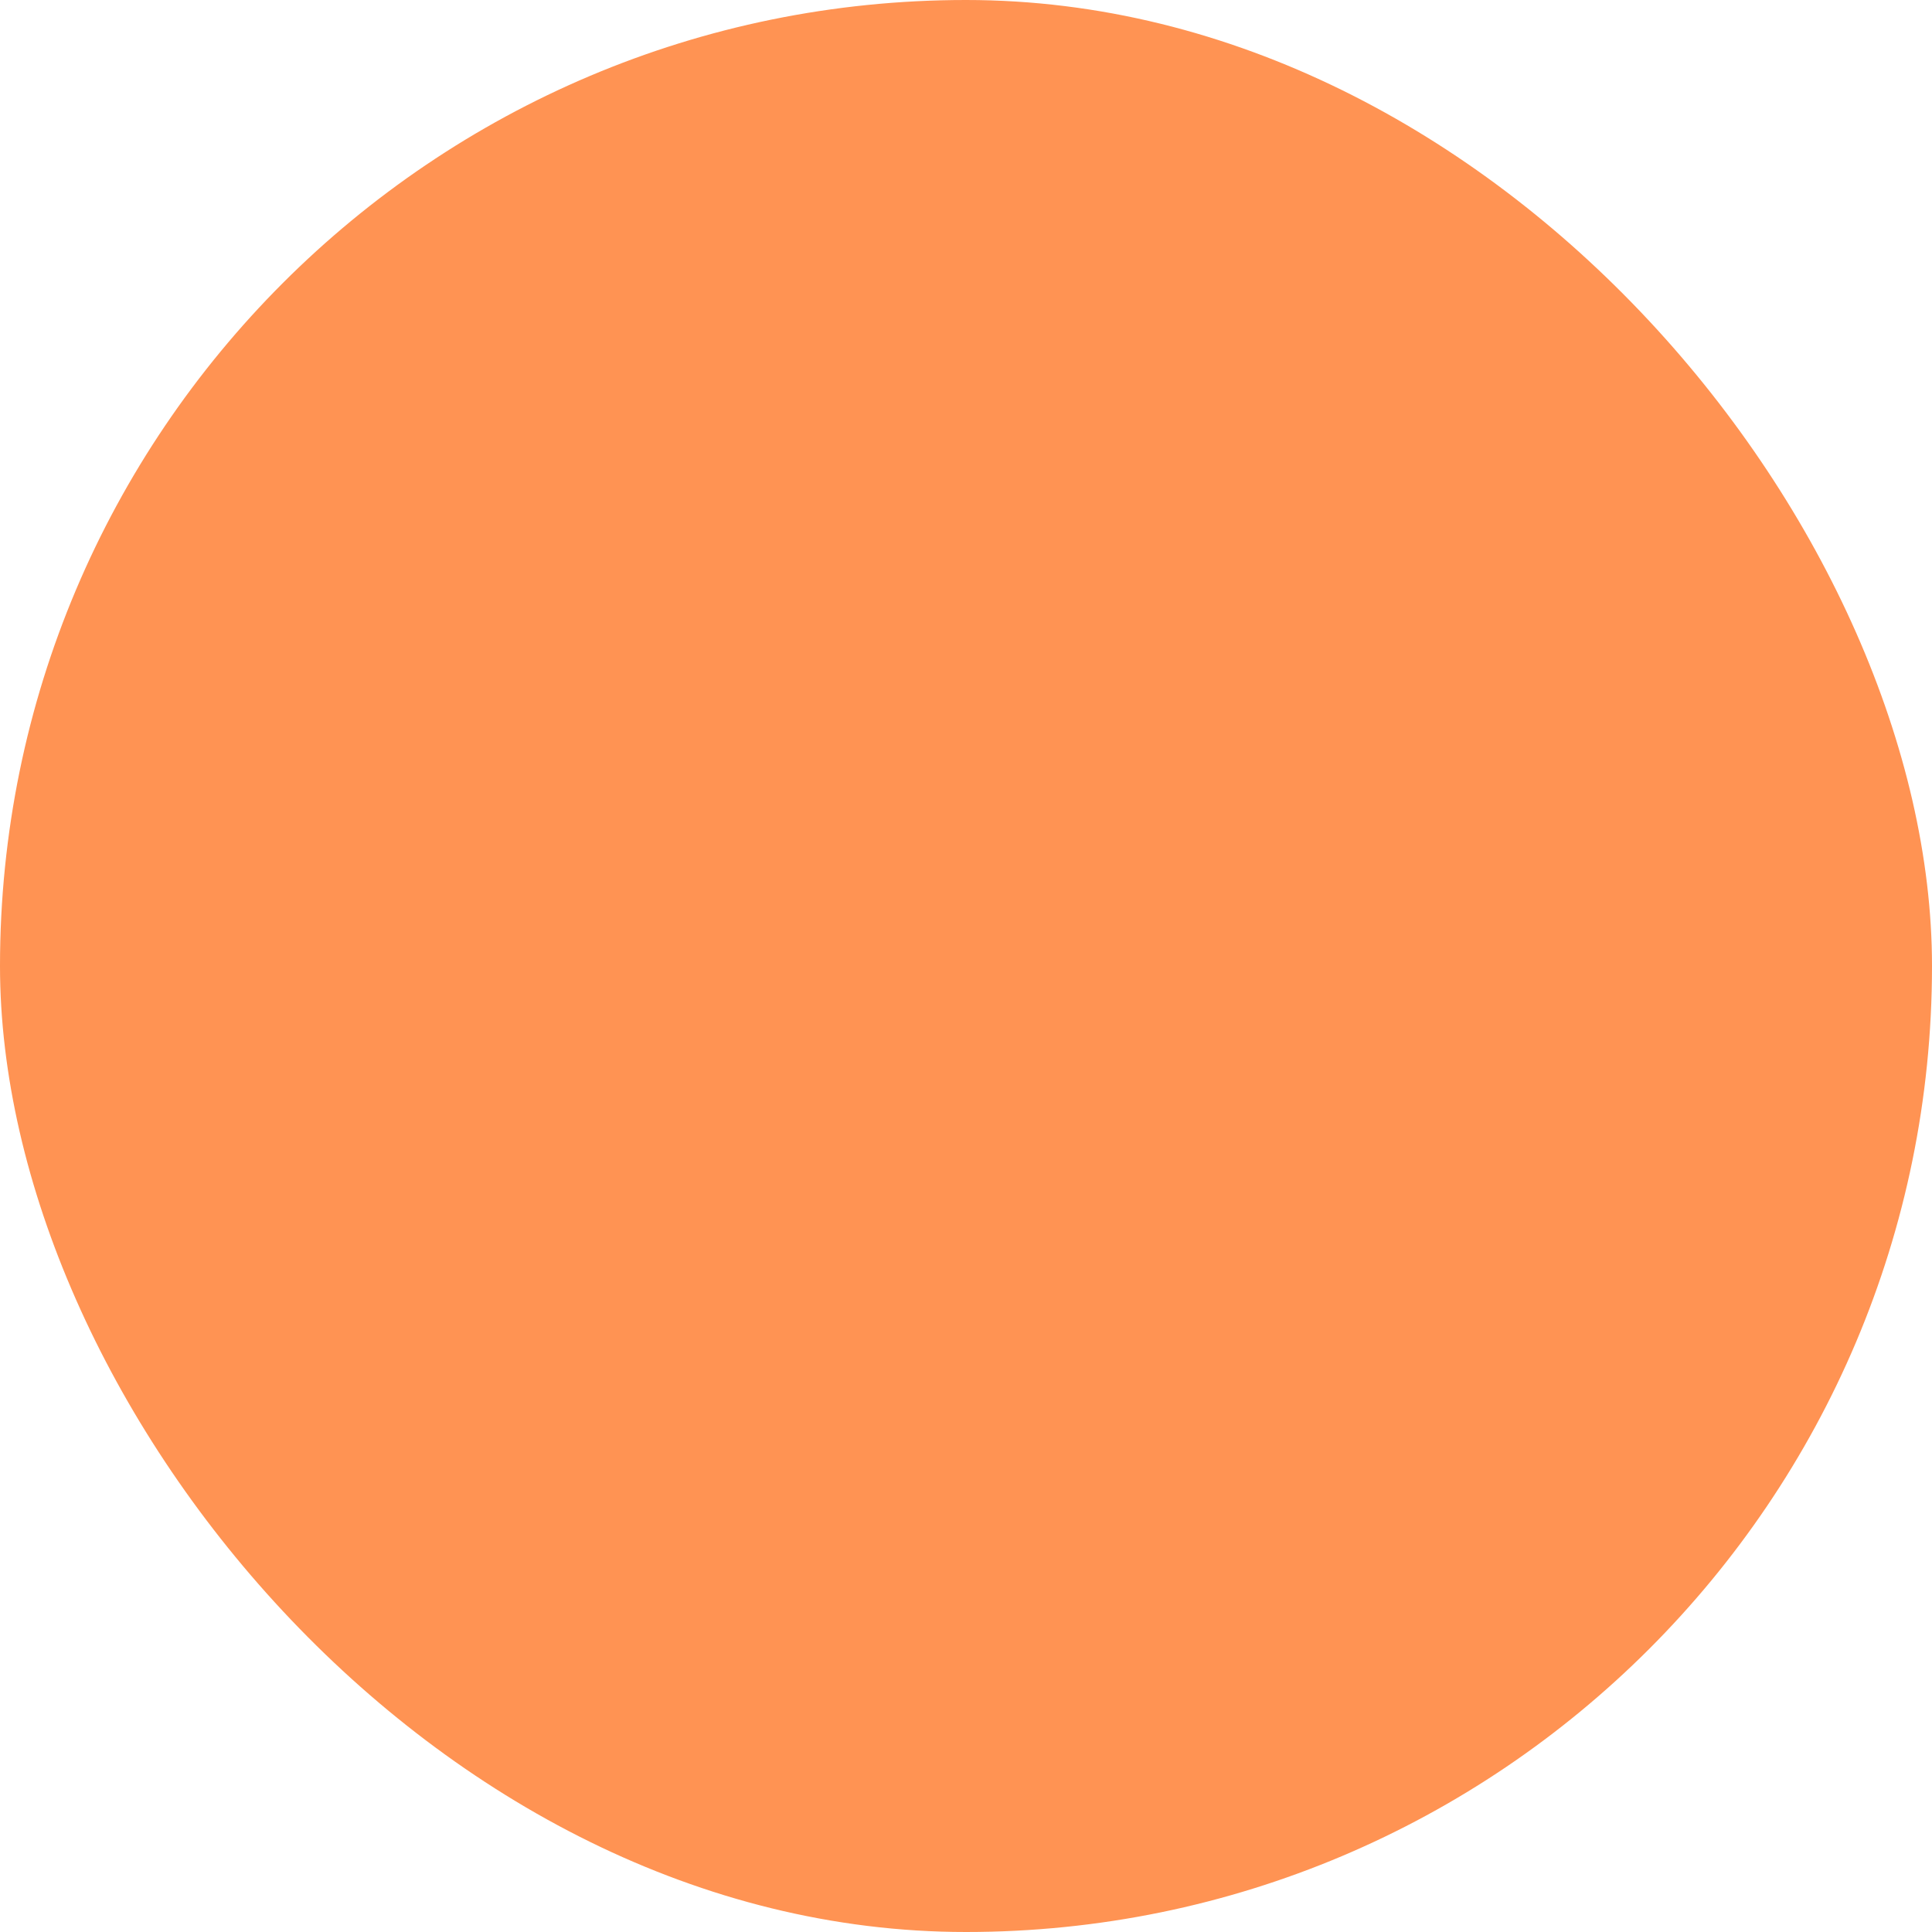 <svg xmlns="http://www.w3.org/2000/svg" viewBox="0 0 100 100" fill-rule="evenodd"><rect x="0" y="0" width="100" height="100" fill="#ff9353" rx="50" ry="50"></rect><g class="t-group-origins" style="transform-origin:center;transform:scale(0.58);"><path d="M85.072 11.842a1.5 1.5 0 0 0-.94-.659c-.418-.093-4.157-.851-6.362 1.123-.565.505-1.277 1.575-1.983 2.793-.126-1.352-.34-2.614-.699-3.411-1.552-3.466-5.359-3.712-5.52-3.72a1.49 1.49 0 0 0-1.546 1.172l-2.328 10.467c-.597 2.683-.299 5.41.839 7.679.93 1.856 2.332 3.227 4.026 3.991l-2.187 8.934H51.285v-8.652c4.332-.671 7.692-5.076 7.692-10.406V10.428a1.5 1.5 0 0 0-1.5-1.5c-.429 0-4.243.069-5.967 2.475-.441.616-.905 1.816-1.33 3.158-.417-1.293-.9-2.481-1.424-3.181-2.269-3.042-6.037-2.46-6.195-2.432a1.5 1.5 0 0 0-1.256 1.48v10.725c0 5.036 2.996 9.251 6.979 10.268v8.791H31.443l-2.17-8.864c1.769-.747 3.234-2.145 4.194-4.061 1.138-2.269 1.436-4.997.839-7.679L31.978 9.141a1.493 1.493 0 0 0-1.546-1.172c-.161.008-3.968.254-5.519 3.717-.359.798-.574 2.062-.7 3.414-.705-1.217-1.417-2.288-1.982-2.792-2.205-1.974-5.944-1.216-6.363-1.124a1.496 1.496 0 0 0-1.139 1.79l2.328 10.471c.597 2.683 2.023 5.027 4.015 6.6 1.598 1.262 3.41 1.918 5.232 1.918l.03-.002 2.02 8.251h-6.877a1.499 1.499 0 0 0-1.3 2.248l20.916 36.421-4.925 11.043a1.501 1.501 0 0 0 1.37 2.111h25.561a1.501 1.501 0 0 0 1.371-2.108l-4.903-11.063 19.839-36.433a1.5 1.5 0 0 0-1.318-2.217H71.46l2.022-8.261c.071.002.142.012.213.012 1.823 0 3.635-.656 5.232-1.917 1.993-1.573 3.418-3.917 4.016-6.601l2.328-10.471a1.5 1.5 0 0 0-.199-1.134zm-40.766 9.311v-9.194c.67.125 1.472.445 2.046 1.216.783 1.048 1.825 5.162 2.313 7.749a1.5 1.5 0 0 0 1.451 1.221c.708.034 1.334-.479 1.488-1.175.701-3.165 1.796-7.054 2.344-7.819.381-.531 1.222-.856 2.028-1.037v9.039c0 4.138-2.619 7.505-5.837 7.505-3.216 0-5.833-3.367-5.833-7.505zm-24.32 1.639-1.962-8.824c.828.001 1.72.137 2.208.574.701.626 2.612 4.185 3.981 7.124a1.5 1.5 0 0 0 2.859-.682c-.083-2.631.041-6.874.579-8.07.395-.883 1.106-1.368 1.73-1.634l1.997 8.979c.447 2.011.237 4.03-.592 5.684-.777 1.551-2.01 2.583-3.473 2.909-1.462.325-3.02-.086-4.381-1.161-1.452-1.148-2.498-2.887-2.946-4.899zm40.807 66.241H39.85l3.897-8.739h4.896v6.877a1.5 1.5 0 1 0 3 0v-6.877h5.276l3.874 8.739zm-3.788-11.739h-5.361V64.349a1.5 1.5 0 1 0-3 0v12.945h-5.001L24.07 43.211h25.672c.015 0 .029.004.044.004.015 0 .029-.004.044-.004h25.735l-18.56 34.083zm23.01-54.502c-.447 2.011-1.494 3.75-2.946 4.897-1.362 1.075-2.919 1.486-4.382 1.161-1.462-.325-2.695-1.357-3.472-2.908-.829-1.654-1.04-3.672-.592-5.684l1.997-8.978c.625.267 1.335.753 1.731 1.637.537 1.193.661 5.436.578 8.067a1.5 1.5 0 0 0 2.859.681c1.369-2.938 3.28-6.496 3.982-7.124.488-.437 1.38-.573 2.208-.574l-1.963 8.825z" stroke-width="0" stroke="#000000" fill="#000000" stroke-width-old="0"></path></g></svg>
